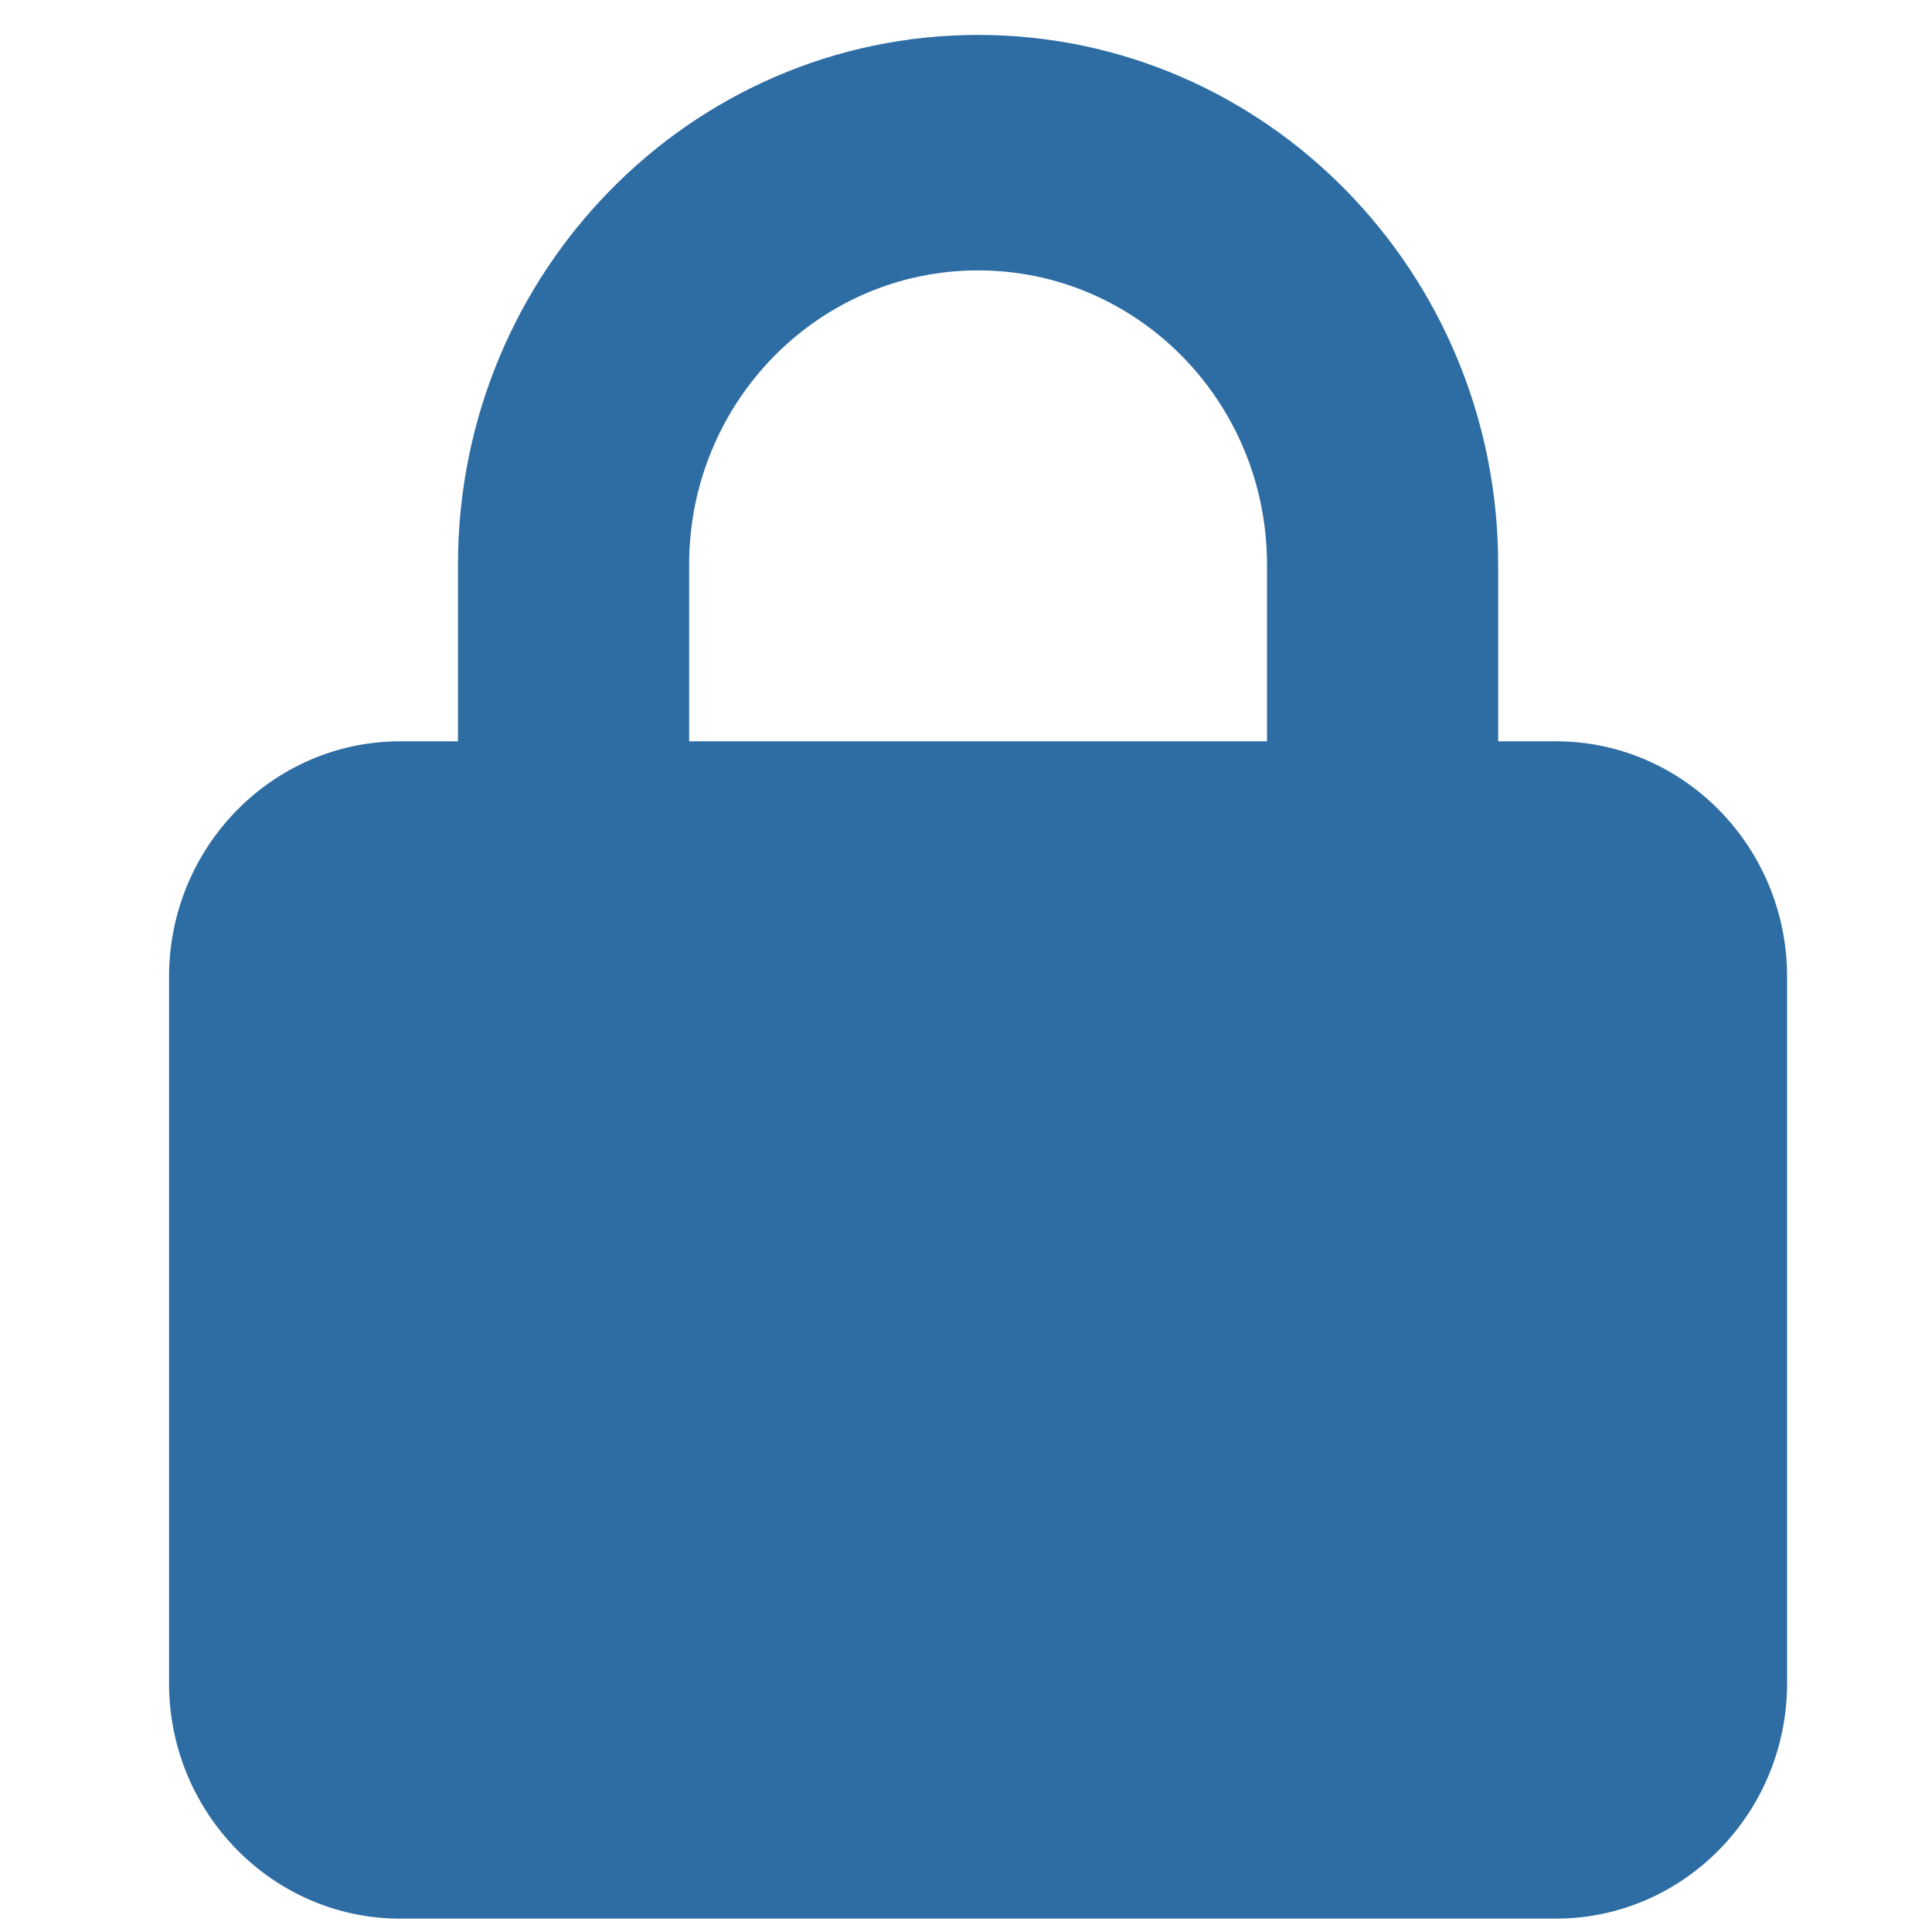 <svg width="40" height="40" viewBox="0 0 40 40" fill="none" xmlns="http://www.w3.org/2000/svg">
<path d="M14.268 11.691V15.348H26.232V11.691C26.232 8.325 23.555 5.598 20.25 5.598C16.945 5.598 14.268 8.325 14.268 11.691ZM9.482 15.348V11.691C9.482 5.636 14.305 0.723 20.25 0.723C26.195 0.723 31.018 5.636 31.018 11.691V15.348H32.214C34.854 15.348 37 17.534 37 20.223V34.848C37 37.536 34.854 39.723 32.214 39.723H8.286C5.646 39.723 3.5 37.536 3.5 34.848V20.223C3.5 17.534 5.646 15.348 8.286 15.348H9.482Z" fill="#2E6DA4"/>
</svg>
